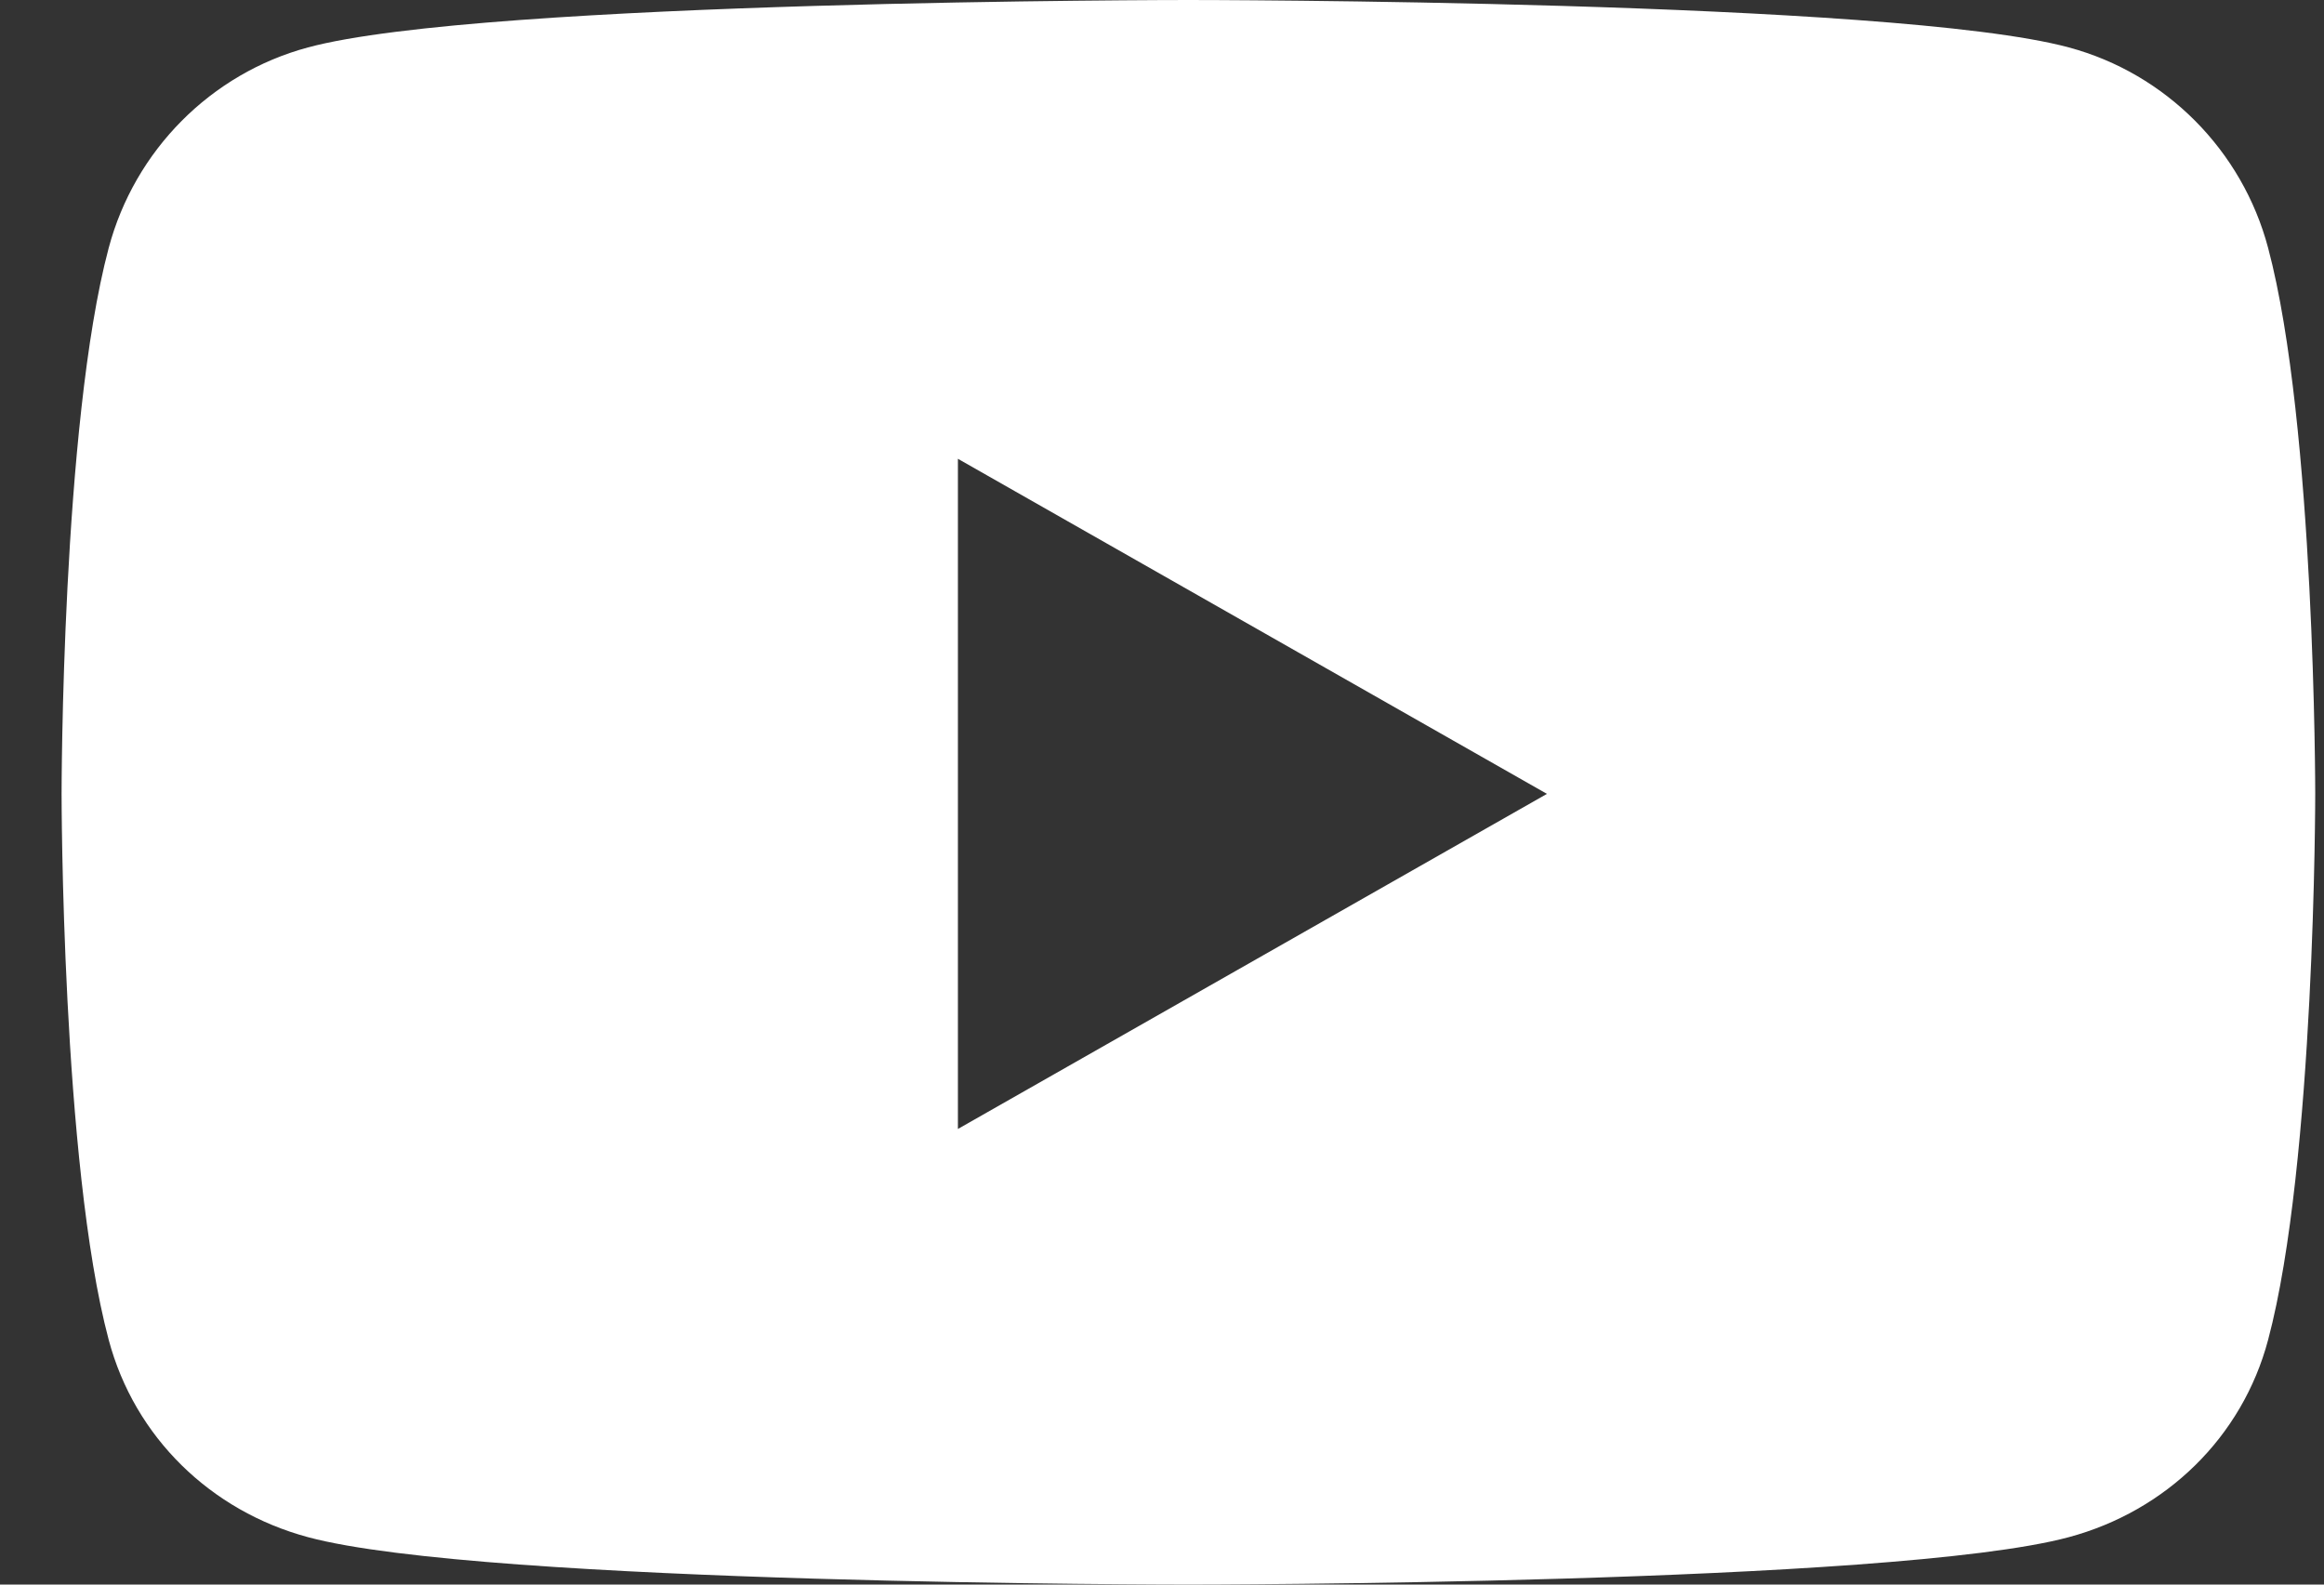 <?xml version="1.0" encoding="UTF-8"?> <svg xmlns="http://www.w3.org/2000/svg" width="22" height="15" viewBox="0 0 22 15" fill="none"><rect x="0" y="0" width="22" height="15" fill="#333333" stroke="none"/><path d="M21.471 2.347C21.226 1.423 20.503 0.696 19.585 0.449C17.921 0 11.25 0 11.25 0C11.25 0 4.579 0 2.915 0.449C1.997 0.696 1.275 1.423 1.029 2.347C0.583 4.021 0.583 7.515 0.583 7.515C0.583 7.515 0.583 11.009 1.029 12.683C1.275 13.607 1.997 14.304 2.915 14.551C4.579 15 11.25 15 11.25 15C11.25 15 17.921 15 19.585 14.551C20.503 14.304 21.226 13.607 21.471 12.683C21.917 11.009 21.917 7.515 21.917 7.515C21.917 7.515 21.917 4.021 21.471 2.347ZM9.068 10.687V4.343L14.644 7.515L9.068 10.687Z" fill="white"></path></svg> 